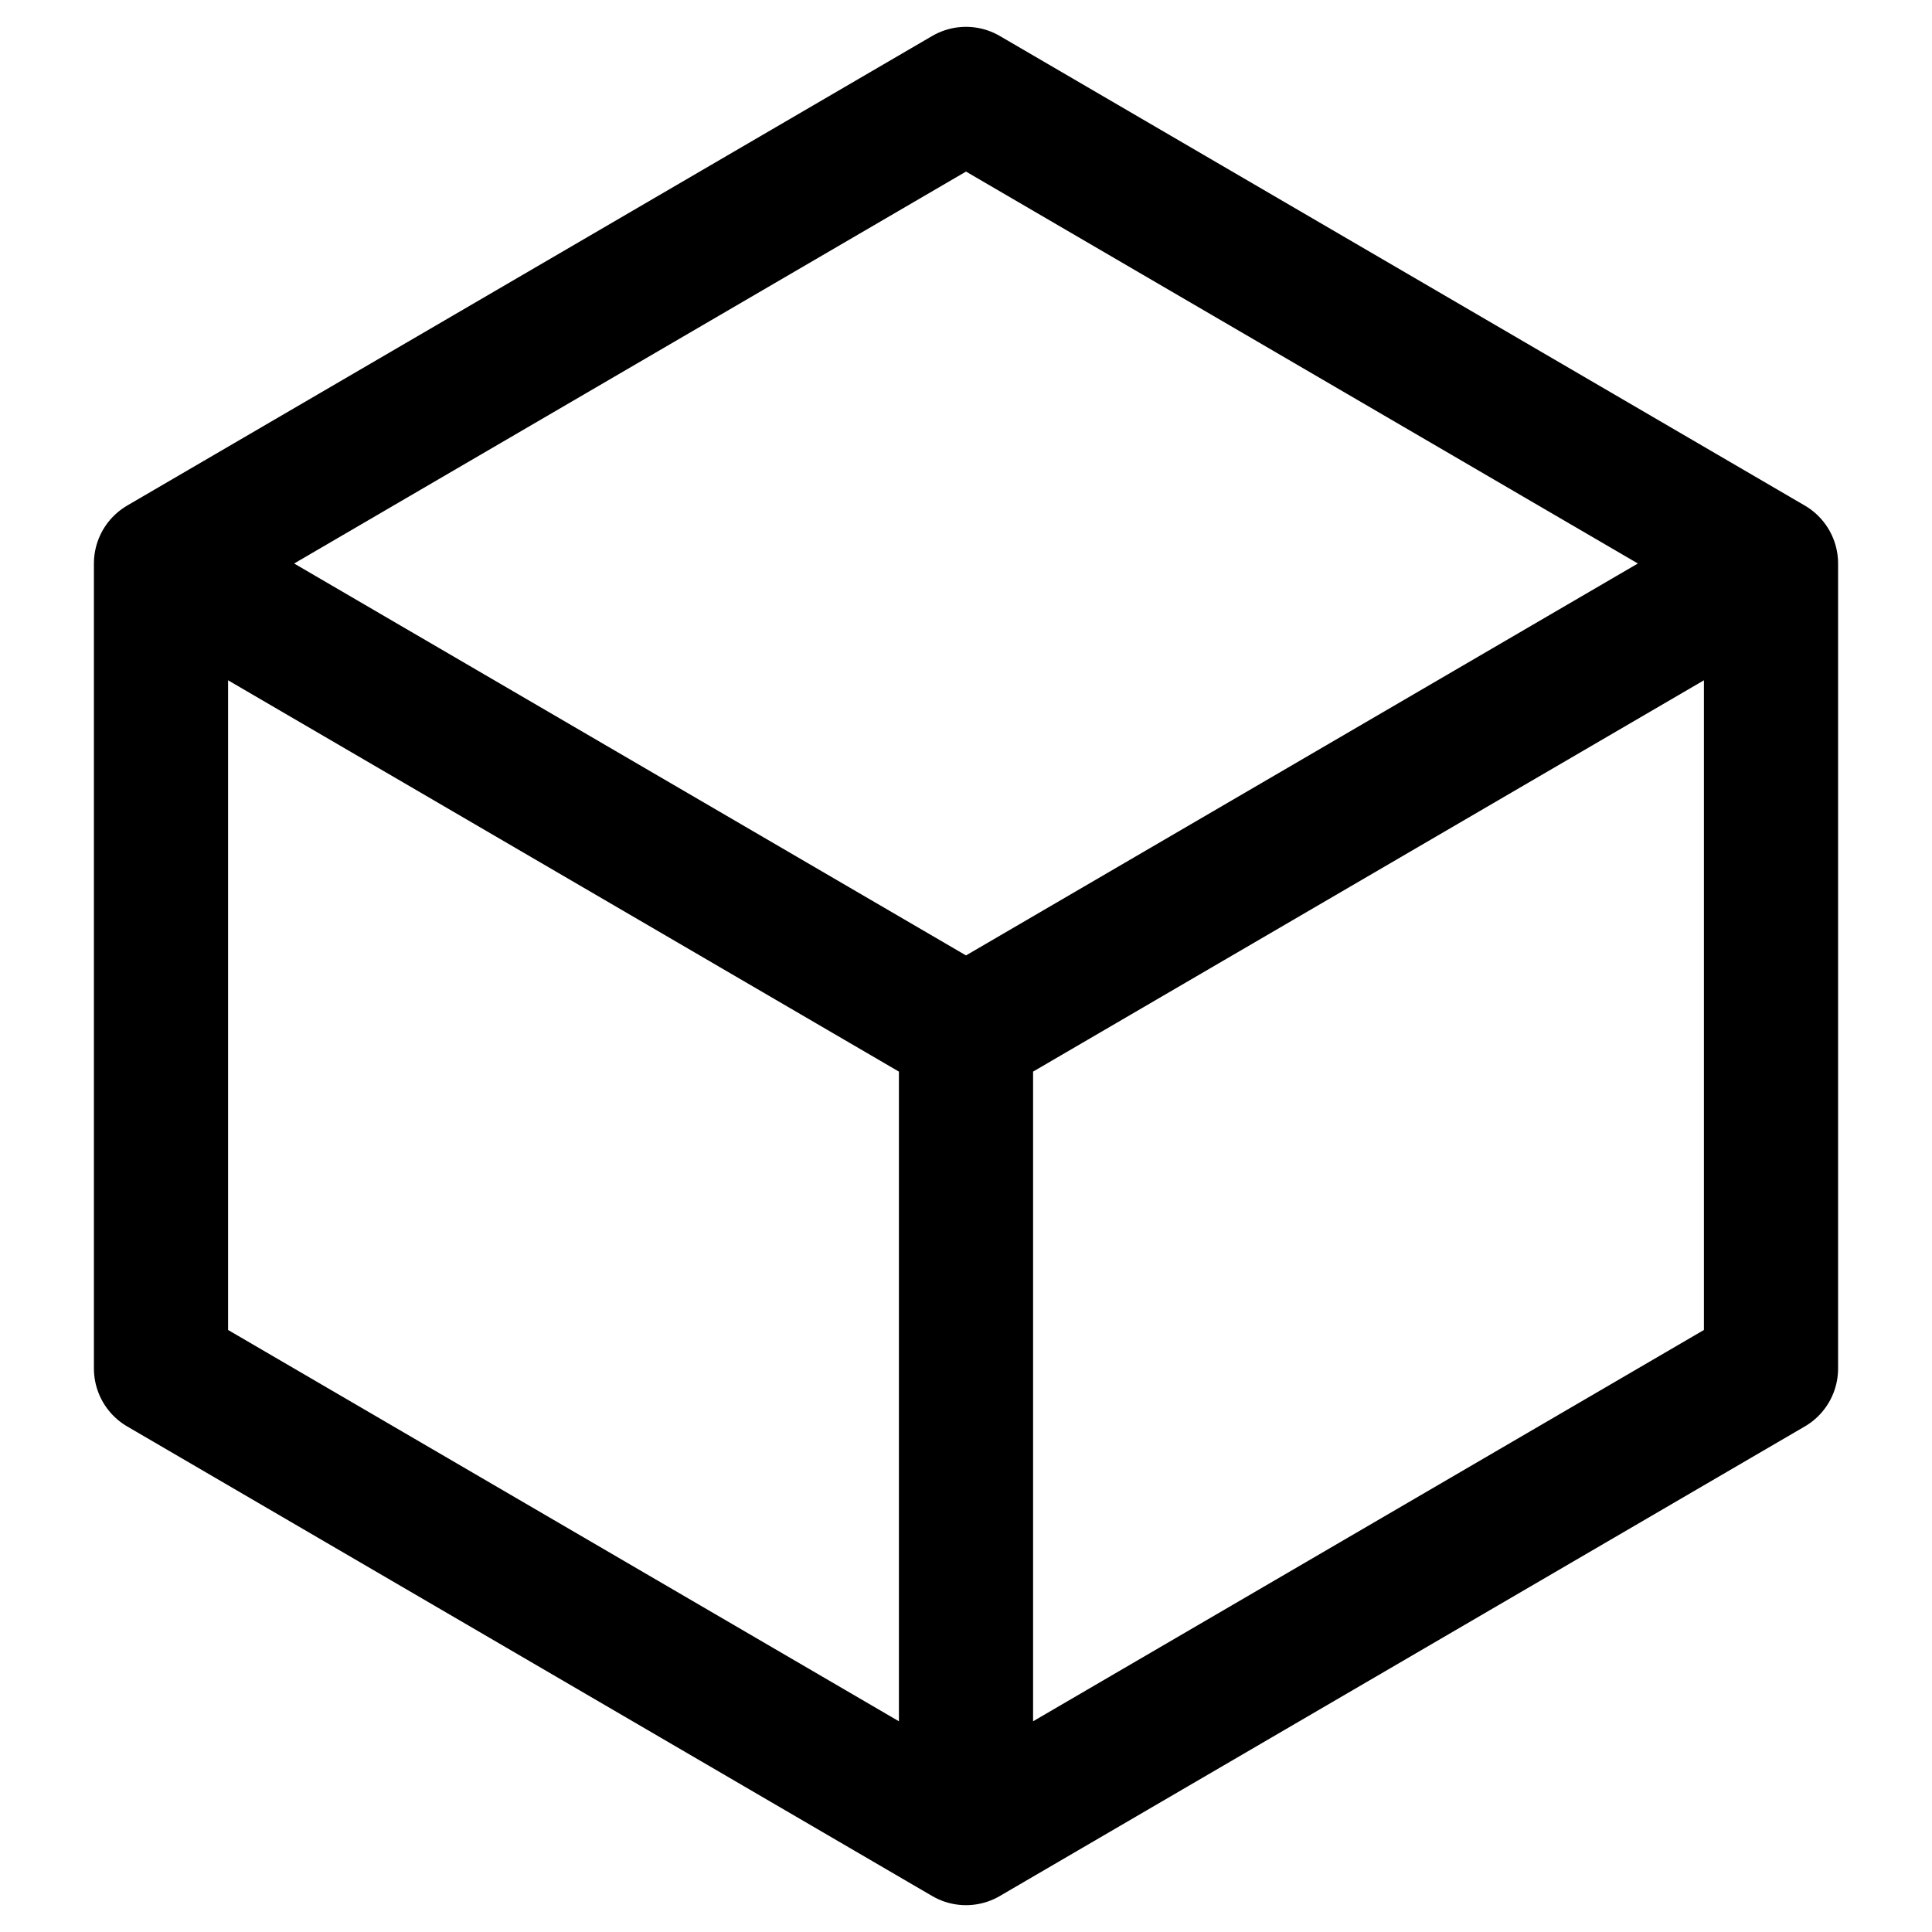 <svg width="18" height="18" viewBox="0 0 18 18" fill="none" xmlns="http://www.w3.org/2000/svg">
<path d="M16.5 5.25L9 0.875L1.5 5.25M16.5 5.25L9 9.625M16.5 5.25V12.75L9 17.125M1.5 5.25L9 9.625M1.5 5.25V12.75L9 17.125M9 9.625V17.125" stroke="currentColor" stroke-width="1.25" stroke-linecap="round" stroke-linejoin="round"/>
</svg>
